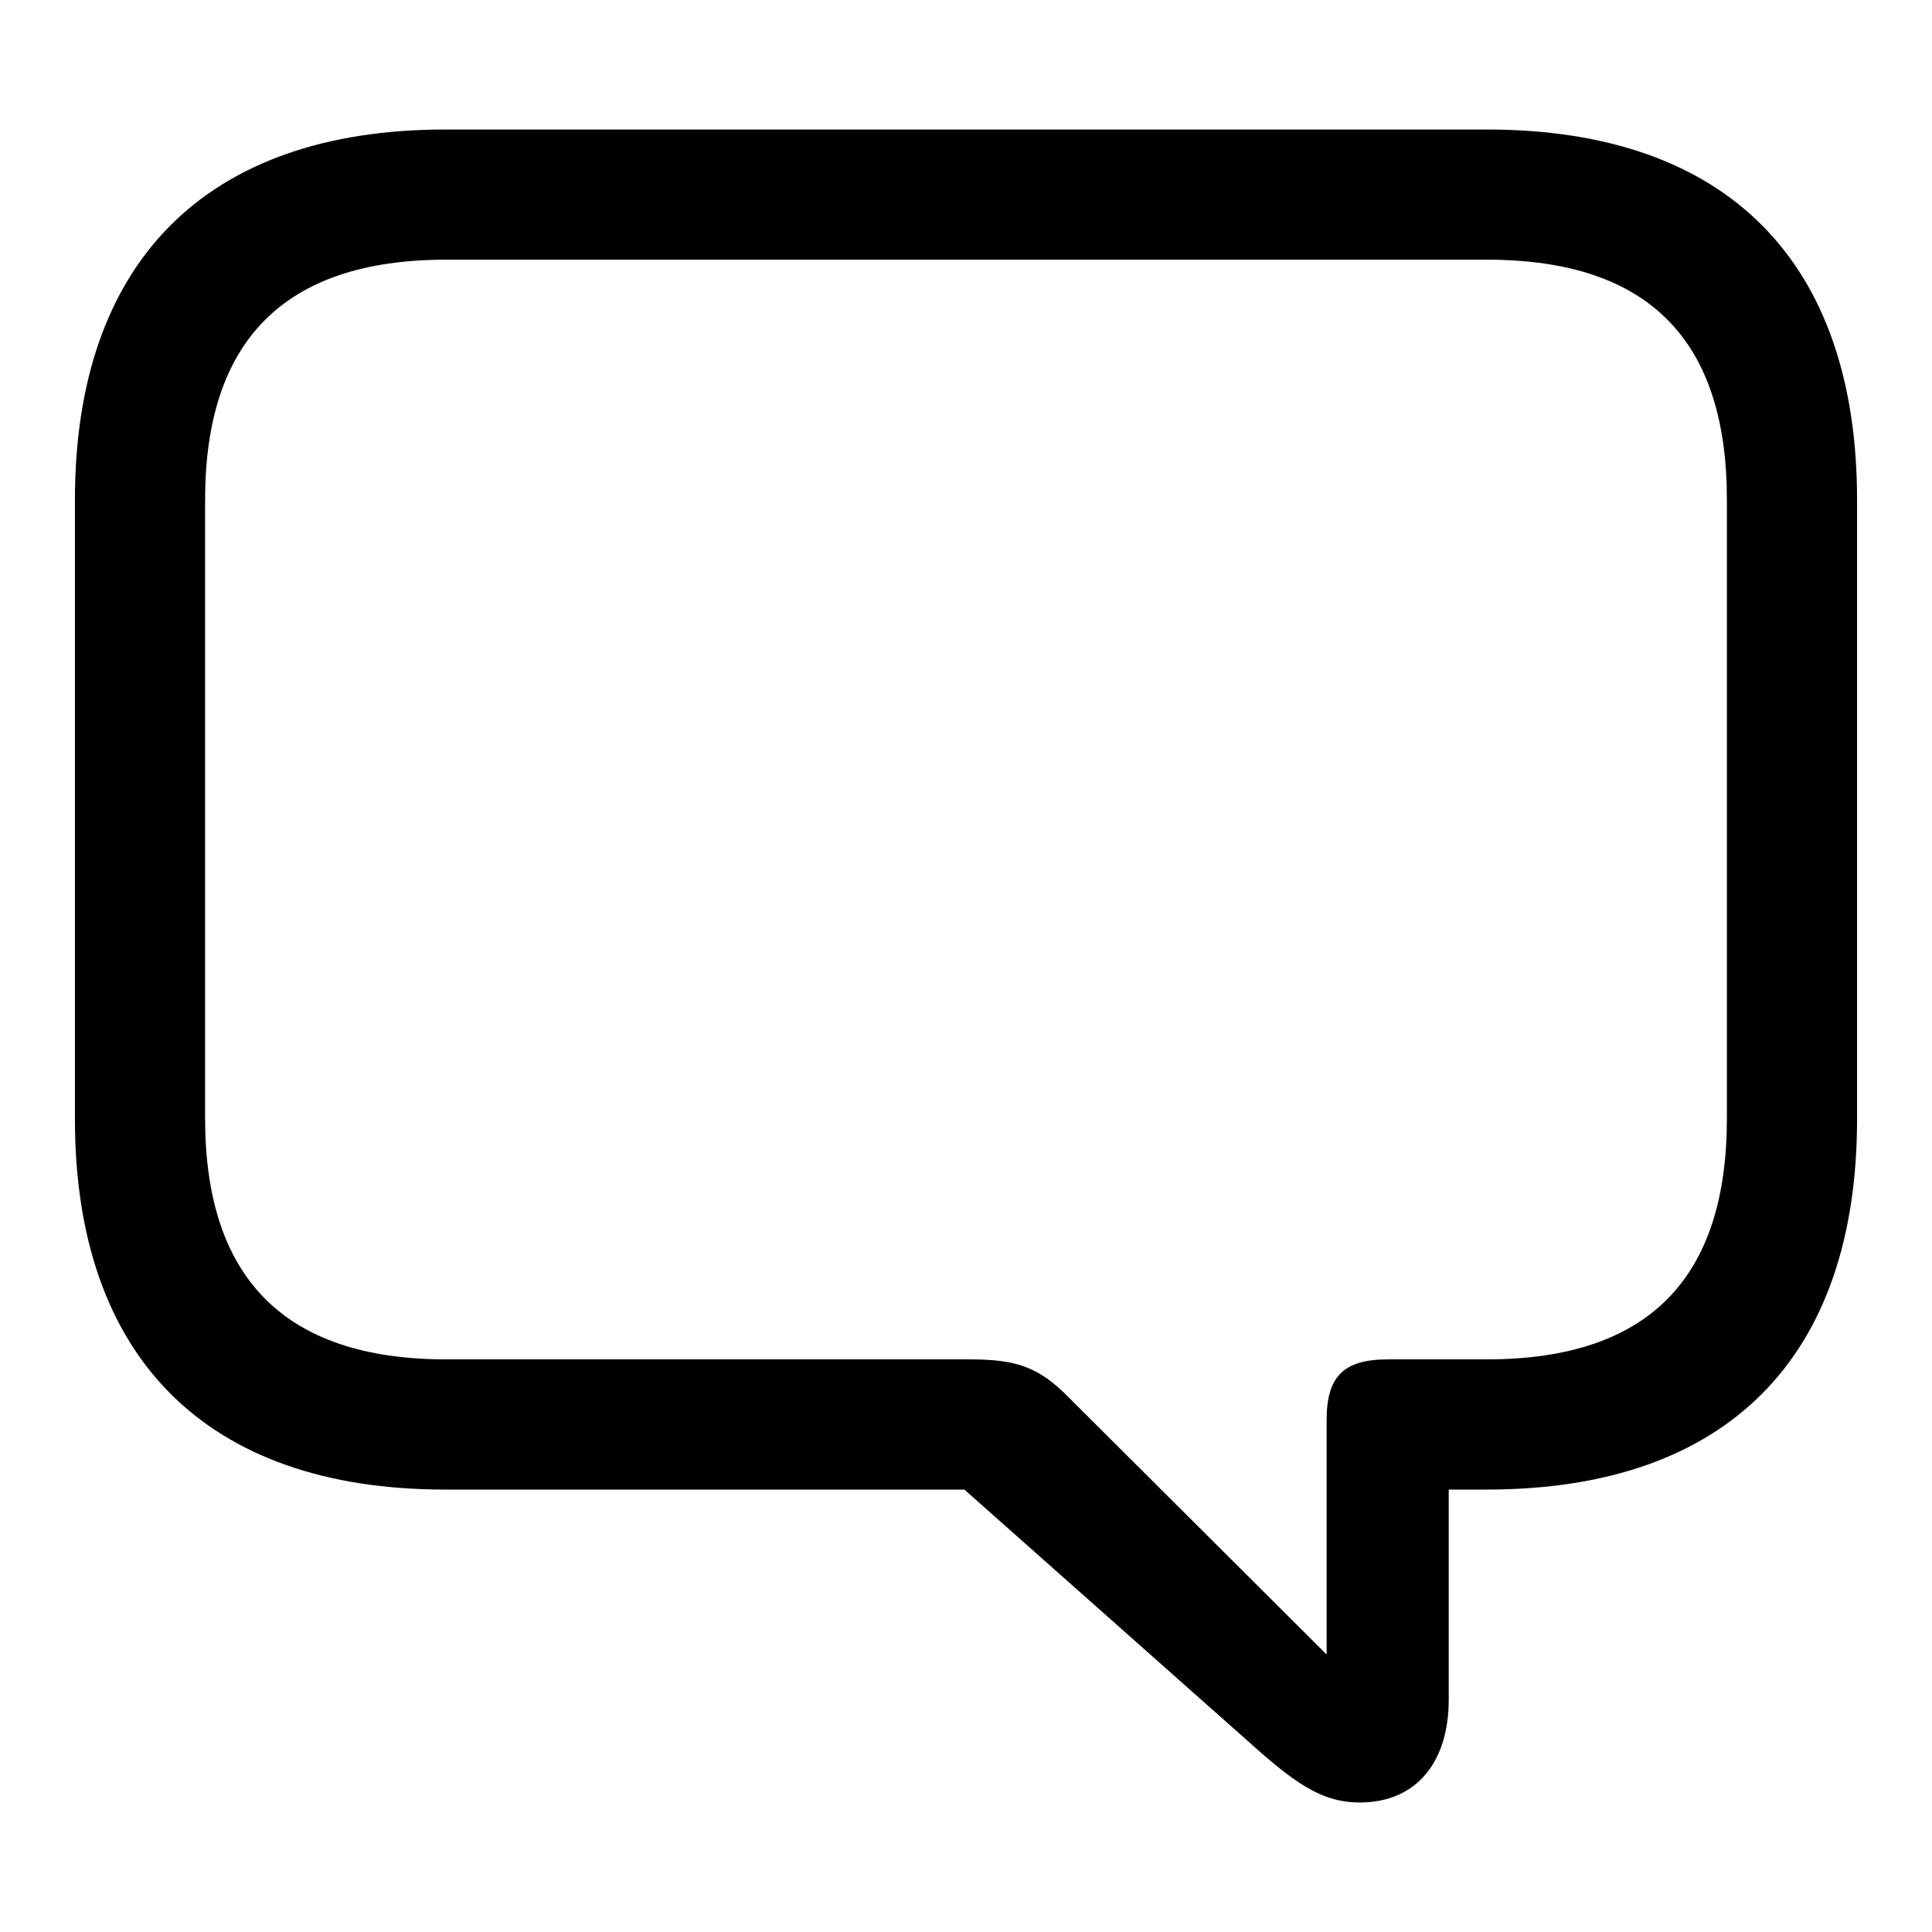 <?xml version="1.0" encoding="utf-8"?><!-- Скачано с сайта svg4.ru / Downloaded from svg4.ru -->
<svg fill="#000000" width="800px" height="800px" viewBox="0 0 56 56" xmlns="http://www.w3.org/2000/svg"><path d="M 39.414 52.246 C 41.055 52.246 41.992 51.074 41.992 49.27 L 41.992 43.176 L 43.094 43.176 C 50.078 43.176 53.828 39.332 53.828 32.441 L 53.828 14.488 C 53.828 7.598 50.078 3.754 43.094 3.754 L 12.906 3.754 C 5.945 3.754 2.172 7.621 2.172 14.488 L 2.172 32.441 C 2.172 39.309 5.945 43.176 12.906 43.176 L 27.953 43.176 L 36.063 50.371 C 37.469 51.637 38.266 52.246 39.414 52.246 Z M 38.453 47.957 L 30.977 40.504 C 30.086 39.59 29.406 39.402 28.094 39.402 L 12.93 39.402 C 8.195 39.402 5.945 36.988 5.945 32.418 L 5.945 14.488 C 5.945 9.918 8.195 7.527 12.93 7.527 L 43.094 7.527 C 47.852 7.527 50.055 9.918 50.055 14.488 L 50.055 32.418 C 50.055 36.988 47.852 39.402 43.094 39.402 L 40.234 39.402 C 38.945 39.402 38.453 39.895 38.453 41.16 Z"/></svg>